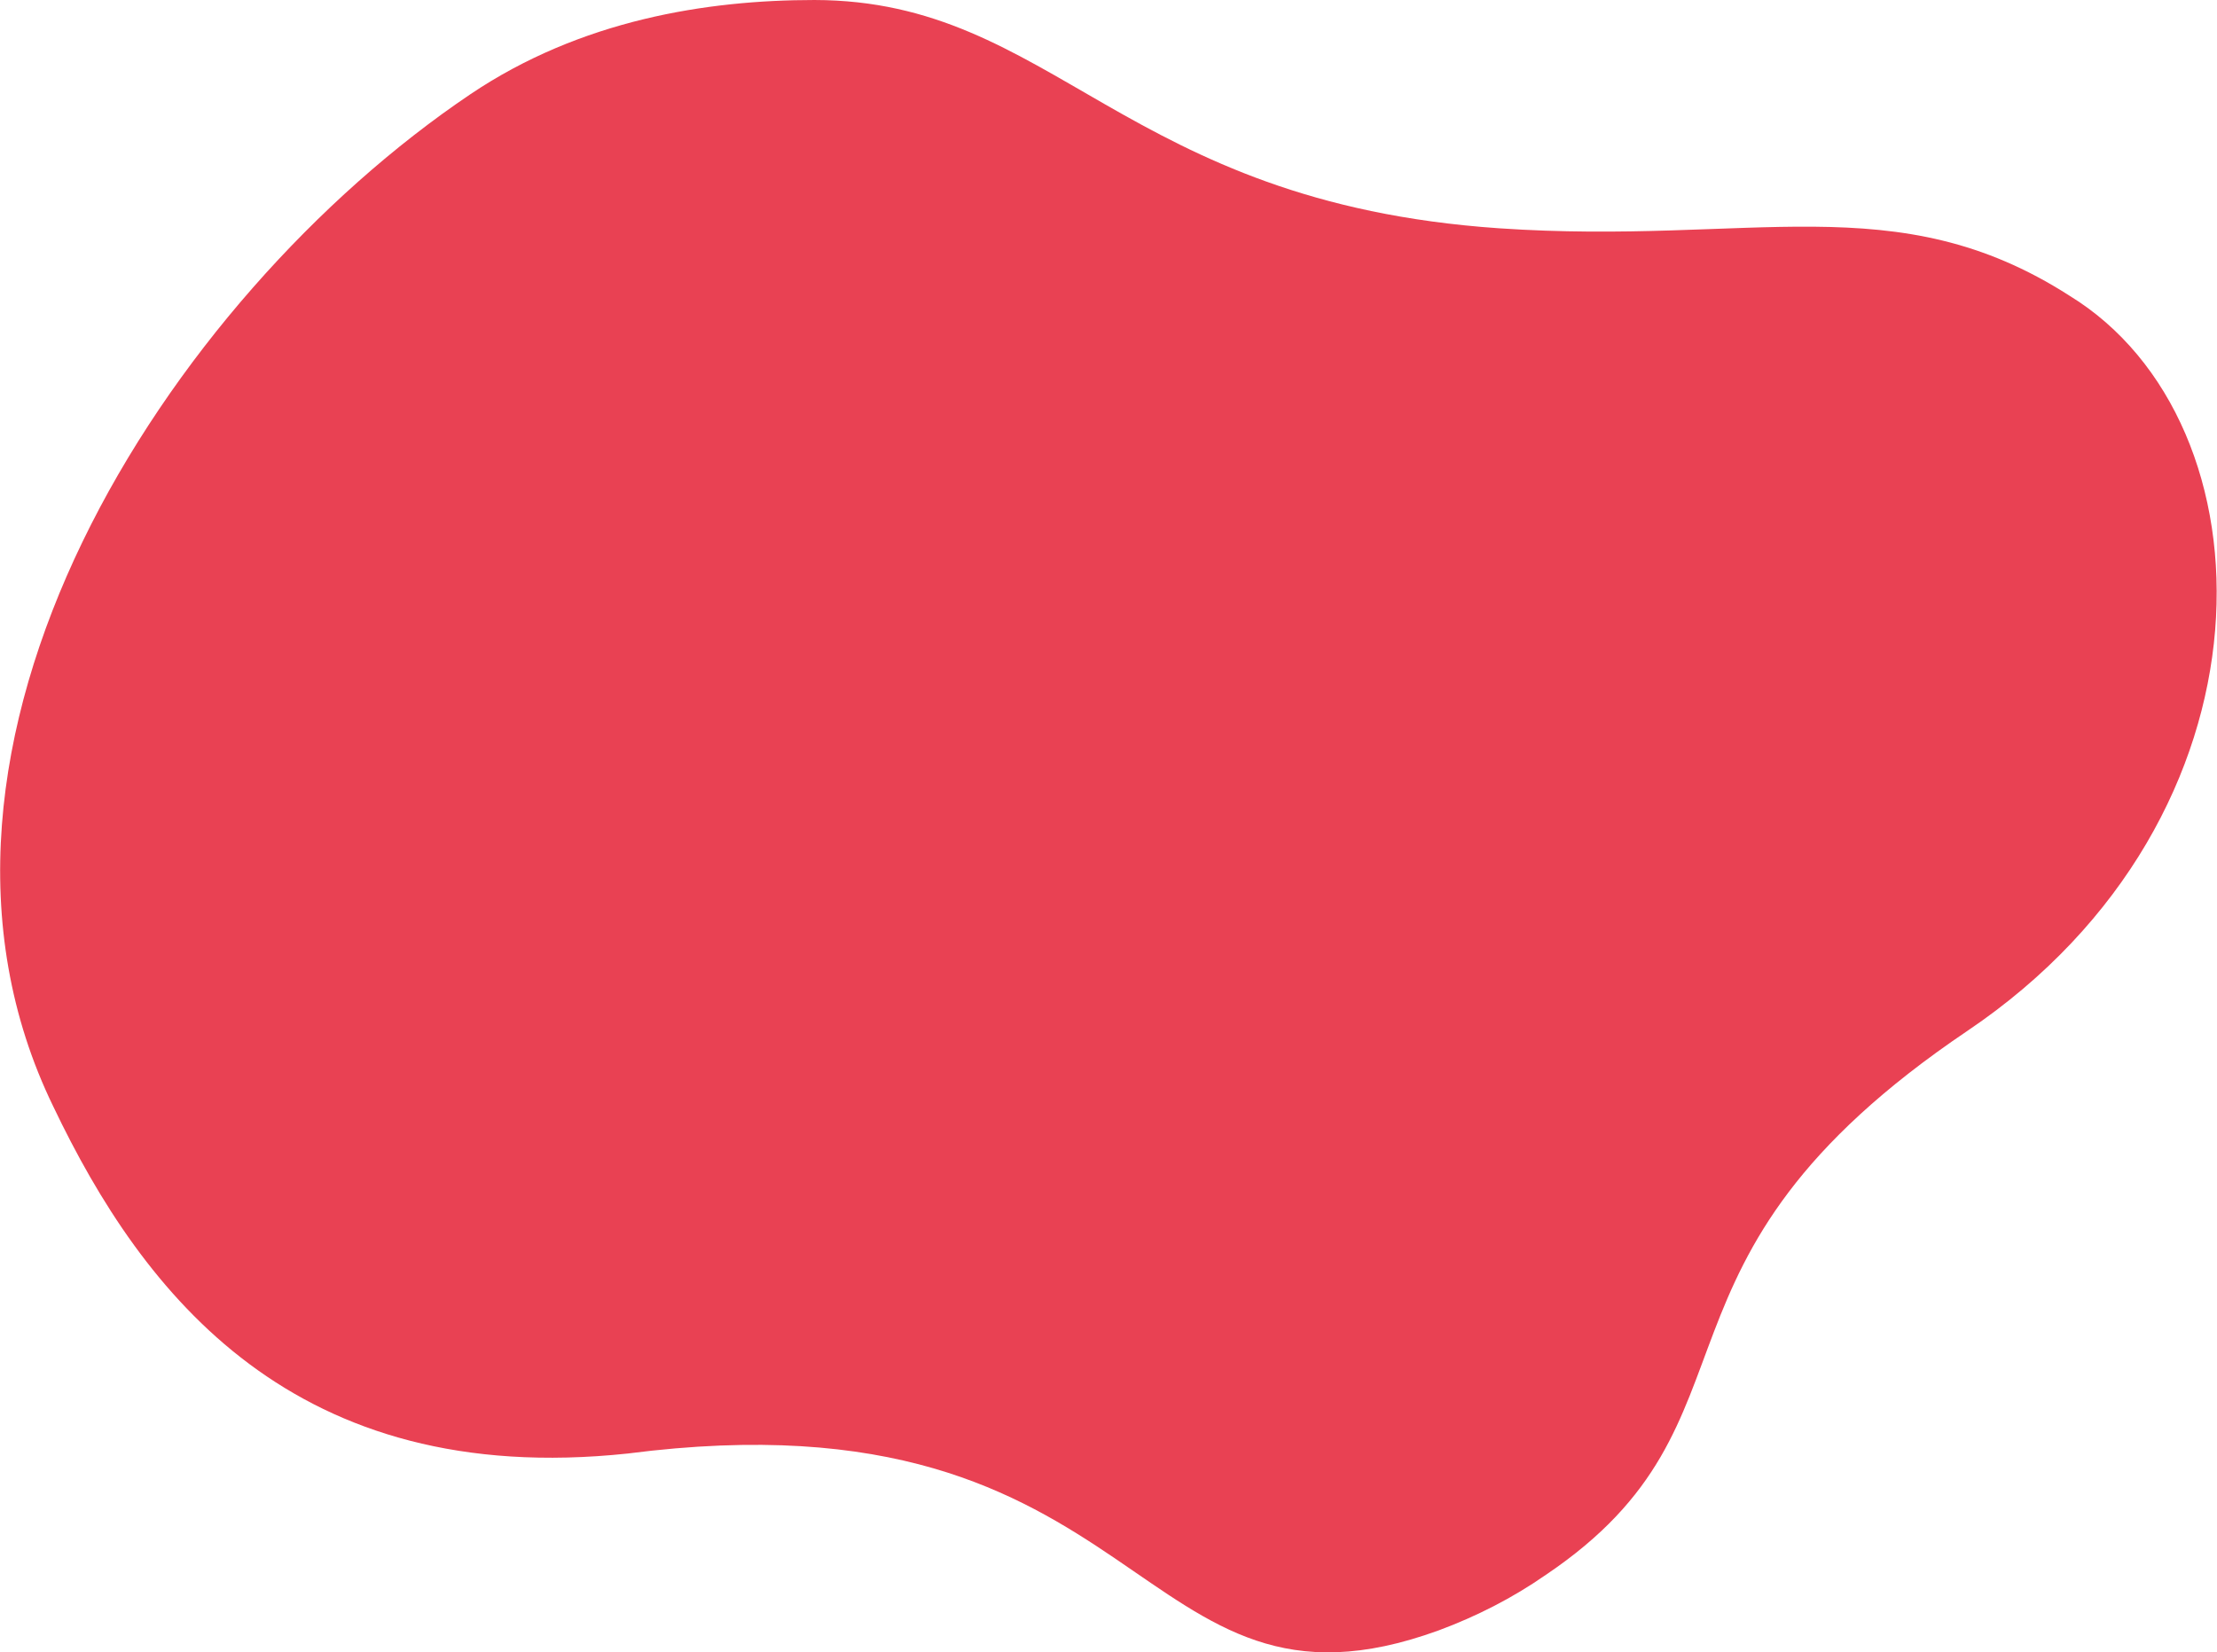<?xml version="1.0" encoding="utf-8"?>
<!-- Generator: Adobe Illustrator 24.3.0, SVG Export Plug-In . SVG Version: 6.00 Build 0)  -->
<svg version="1.0" id="Layer_1" xmlns="http://www.w3.org/2000/svg" xmlns:xlink="http://www.w3.org/1999/xlink" x="0px" y="0px"
	 viewBox="0 0 615.7 458.9" style="enable-background:new 0 0 615.7 458.9;" xml:space="preserve">
<style type="text/css">
	.st0{fill:#FF643C;}
	.st1{fill:#591245;}
	.st2{fill:#FEB5BE;}
	.st3{fill:#28A6B8;}
	.st4{fill:#FFC533;}
	.st5{clip-path:url(#SVGID_2_);}
	.st6{clip-path:url(#SVGID_4_);}
	.st7{fill:#B3DCE6;}
	.st8{fill:#E94153;}
	.st9{fill:#60C3B4;}
	.st10{fill:#FFFFFF;}
</style>
<g id="Group_114" transform="translate(4.192 263.924)">
	<g id="Group_115" transform="translate(0 -263.923)">
		<g id="Group_112" transform="translate(0 0)">
			<path id="Path_199" class="st8" d="M542.2,286.3c88.2-59.5,85.8-169,28.3-204.2c-48.2-30.9-88.2-13.9-158.4-18.7
				C307.4,56.2,288.7,0.1,222,0c-29.8,0-64.9,5.5-95.6,26.2c-84,56.6-164.5,181-115.8,281.1c25,52.4,67,106.2,159.5,96.4
				c146.3-18.9,139.7,80.3,225.3,49.1c10.5-3.9,20.5-9,29.7-15.4C489.1,394.3,446.6,350.8,542.2,286.3"/>
		</g>
	</g>
</g>
</svg>
